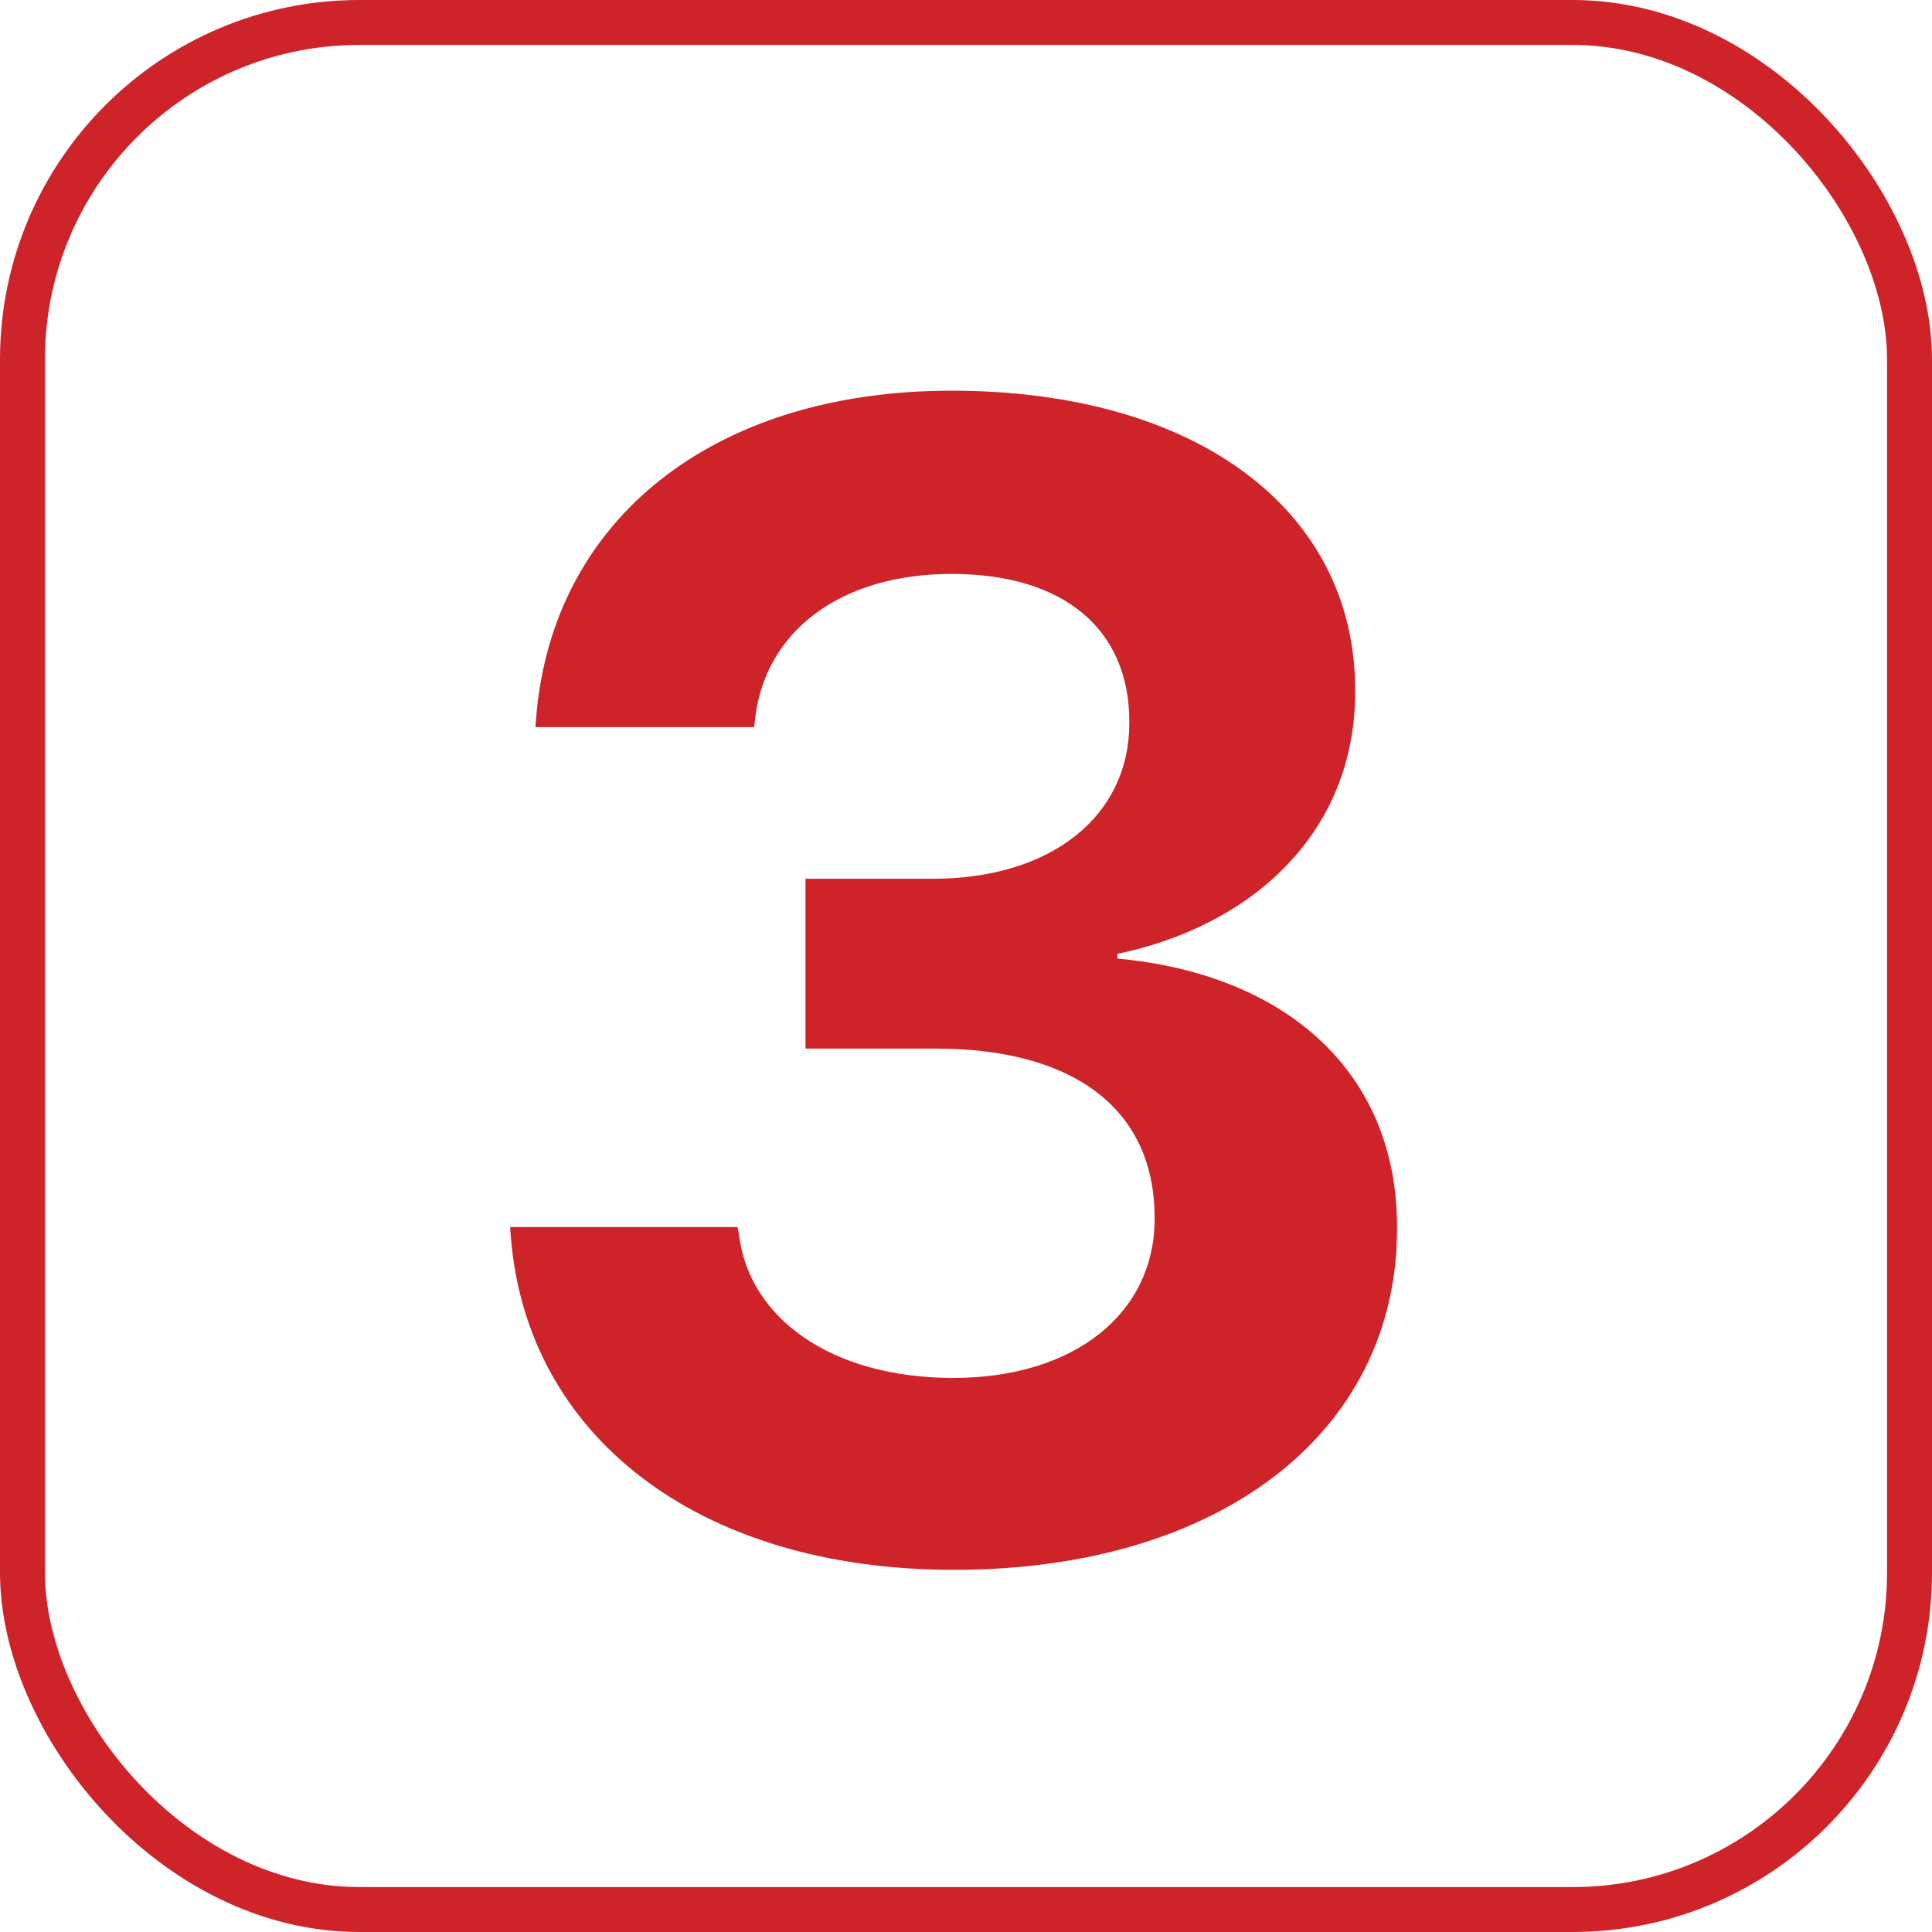 <svg width="86" height="86" viewBox="0 0 86 86" fill="none" xmlns="http://www.w3.org/2000/svg">
<rect x="1" y="1" width="84" height="84" rx="15" stroke="#CE2329" stroke-width="2"/>
<path d="M42.465 69.879C54.312 69.879 62.188 63.762 62.188 54.691V54.621C62.188 47.73 57.266 43.371 49.742 42.668V42.457C55.684 41.227 60.324 37.113 60.324 30.785V30.715C60.324 22.734 53.293 17.391 42.359 17.391C31.707 17.391 24.57 23.156 23.867 31.945L23.832 32.367H33.57L33.605 32.051C34.027 28.113 37.402 25.547 42.359 25.547C47.352 25.547 50.27 28.008 50.27 32.121V32.191C50.27 36.305 46.824 39.117 41.516 39.117H35.855V46.676H41.656C47.773 46.676 51.395 49.348 51.395 54.199V54.27C51.395 58.418 47.879 61.336 42.43 61.336C36.945 61.336 33.359 58.629 32.902 55.008L32.832 54.621H22.707L22.742 55.078C23.445 63.832 30.969 69.879 42.465 69.879Z" fill="#CE2329"/>
</svg>

